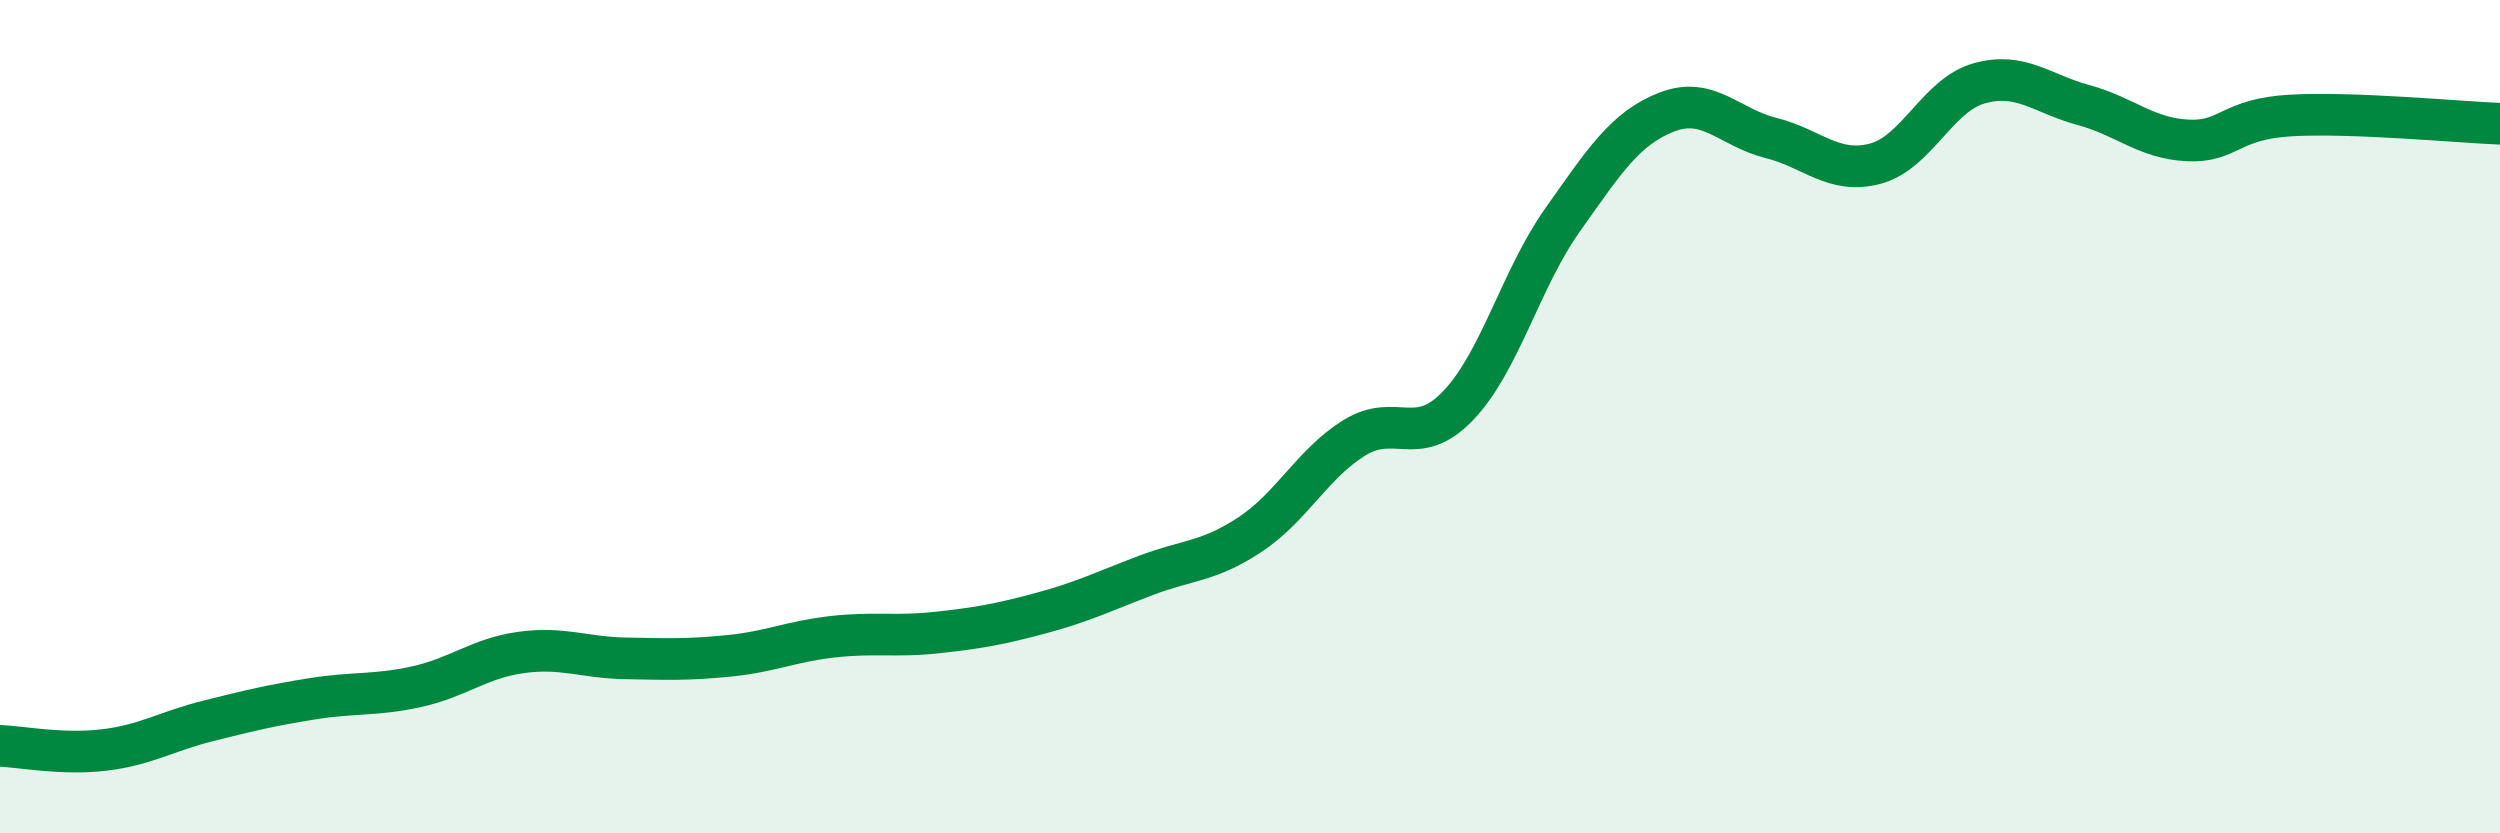 
    <svg width="60" height="20" viewBox="0 0 60 20" xmlns="http://www.w3.org/2000/svg">
      <path
        d="M 0,17.9 C 0.5,17.92 1.5,18.12 2.5,18 C 3.5,17.88 4,17.55 5,17.3 C 6,17.05 6.5,16.93 7.5,16.77 C 8.5,16.61 9,16.7 10,16.48 C 11,16.26 11.5,15.8 12.5,15.66 C 13.5,15.52 14,15.78 15,15.8 C 16,15.82 16.5,15.84 17.5,15.74 C 18.5,15.64 19,15.39 20,15.28 C 21,15.17 21.5,15.29 22.5,15.18 C 23.5,15.07 24,14.98 25,14.71 C 26,14.44 26.5,14.19 27.5,13.81 C 28.5,13.43 29,13.49 30,12.83 C 31,12.17 31.5,11.13 32.5,10.51 C 33.5,9.89 34,10.78 35,9.73 C 36,8.68 36.5,6.69 37.5,5.28 C 38.5,3.87 39,3.08 40,2.69 C 41,2.3 41.5,3.06 42.5,3.31 C 43.5,3.56 44,4.19 45,3.93 C 46,3.67 46.5,2.28 47.5,2 C 48.5,1.72 49,2.25 50,2.52 C 51,2.79 51.5,3.32 52.5,3.37 C 53.5,3.42 53.5,2.85 55,2.77 C 56.5,2.69 59,2.93 60,2.97L60 20L0 20Z"
        fill="#008740"
        opacity="0.1"
        stroke-linecap="round"
        stroke-linejoin="round"
      />
      <path
        d="M 0,17.9 C 0.5,17.92 1.5,18.12 2.5,18 C 3.5,17.88 4,17.55 5,17.3 C 6,17.05 6.5,16.93 7.5,16.77 C 8.5,16.61 9,16.7 10,16.48 C 11,16.26 11.5,15.8 12.5,15.66 C 13.5,15.52 14,15.78 15,15.8 C 16,15.82 16.5,15.84 17.5,15.74 C 18.5,15.64 19,15.39 20,15.28 C 21,15.17 21.5,15.29 22.5,15.18 C 23.5,15.07 24,14.98 25,14.71 C 26,14.44 26.5,14.19 27.5,13.81 C 28.5,13.43 29,13.49 30,12.83 C 31,12.17 31.5,11.13 32.5,10.51 C 33.5,9.89 34,10.78 35,9.73 C 36,8.68 36.5,6.69 37.5,5.28 C 38.5,3.87 39,3.08 40,2.69 C 41,2.3 41.5,3.06 42.5,3.31 C 43.5,3.56 44,4.19 45,3.93 C 46,3.67 46.5,2.28 47.5,2 C 48.5,1.72 49,2.25 50,2.52 C 51,2.79 51.5,3.32 52.5,3.37 C 53.5,3.42 53.5,2.85 55,2.77 C 56.5,2.69 59,2.93 60,2.97"
        stroke="#008740"
        stroke-width="1"
        fill="none"
        stroke-linecap="round"
        stroke-linejoin="round"
      />
    </svg>
  